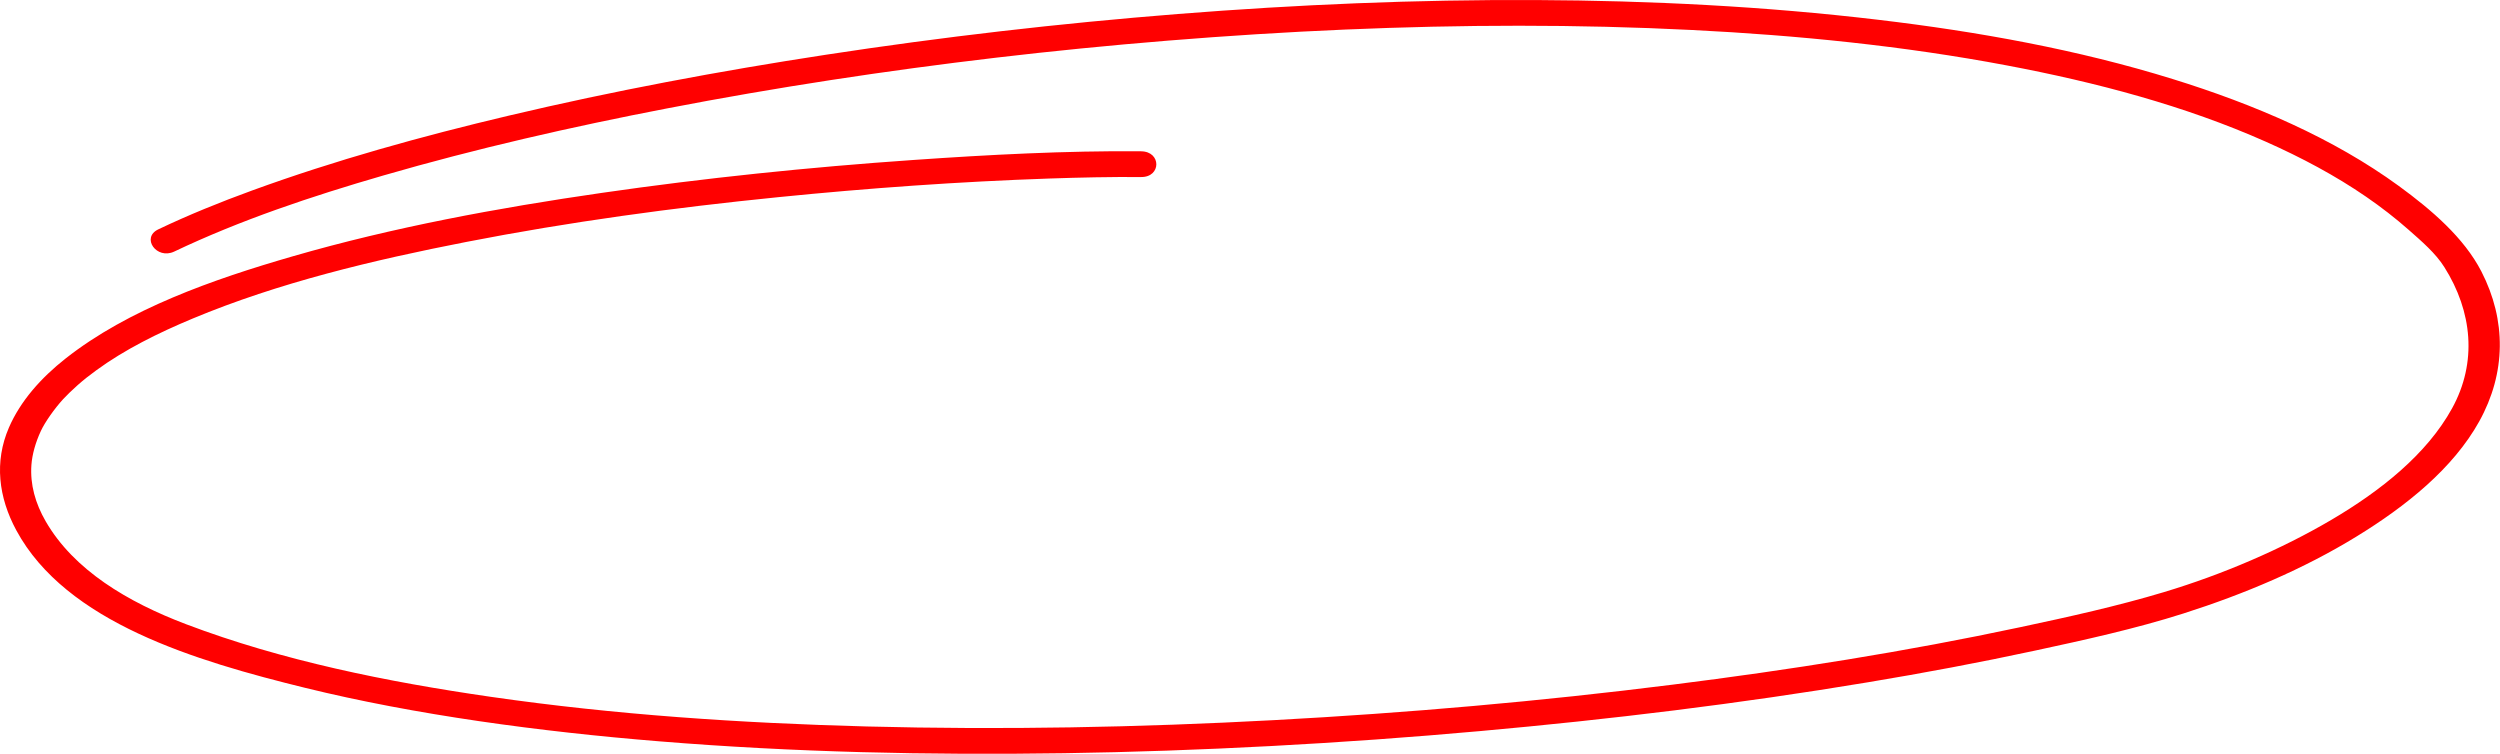 <svg xmlns="http://www.w3.org/2000/svg" width="262" height="79" viewBox="0 0 262 79" fill="none">
  <path d="M119.598 15.851C111.638 15.792 103.663 16.213 95.739 16.764C84.798 17.523 73.887 18.649 63.077 20.213C52.137 21.796 41.218 23.816 30.735 26.845C22.259 29.292 13.436 32.404 6.875 37.571C4.294 39.604 2.141 42.028 0.937 44.807C-0.614 48.393 -0.158 52.114 1.706 55.57C6.926 65.241 20.498 69.265 32.004 72.092C43.509 74.919 56.588 76.679 69.095 77.692C83.174 78.842 97.355 79.15 111.5 78.937C125.645 78.724 140.616 77.924 155.094 76.62C168.725 75.399 182.311 73.746 195.745 71.505C201.625 70.528 207.483 69.431 213.283 68.181C218.503 67.055 223.803 65.893 228.842 64.287C235.236 62.248 241.421 59.623 246.923 56.251C252.165 53.045 257.088 49.092 259.828 44.156C262.634 39.094 262.685 33.571 260.046 28.445C258.226 24.919 254.862 22.021 251.397 19.49C244.516 14.476 236.251 10.933 227.682 8.278C217.764 5.202 207.324 3.317 196.84 2.073C184.972 0.662 172.966 0.064 160.967 0.004C148.432 -0.055 135.896 0.479 123.426 1.468C110.956 2.458 98.769 3.868 86.567 5.735C75.38 7.448 64.266 9.528 53.326 12.118C44.184 14.281 35.136 16.788 26.435 19.958C23.071 21.185 19.773 22.518 16.59 24.036C14.756 24.907 16.416 27.242 18.257 26.365C25.188 23.064 32.62 20.581 40.16 18.394C49.897 15.573 59.865 13.297 69.921 11.359C81.311 9.161 92.824 7.406 104.402 6.043C115.981 4.68 128.726 3.62 140.957 3.098C153.188 2.576 165.237 2.535 177.345 3.145C188.423 3.702 199.486 4.811 210.311 6.855C219.7 8.627 228.994 11.087 237.484 14.862C241.189 16.509 244.756 18.406 247.982 20.628C249.541 21.701 251.02 22.845 252.404 24.065C253.789 25.286 255.246 26.531 256.167 27.994C259.103 32.647 259.633 37.968 256.979 42.792C254.333 47.605 249.475 51.457 244.299 54.497C239.122 57.537 232.989 60.186 226.805 62.047C221.896 63.523 216.792 64.649 211.732 65.727C199.733 68.287 187.524 70.213 175.271 71.754C161.431 73.497 147.489 74.718 133.511 75.47C119.308 76.235 105.055 76.507 90.823 76.134C77.642 75.784 64.44 74.907 51.441 73.028C40.544 71.452 29.575 69.236 19.504 65.419C13.385 63.096 7.745 59.754 4.787 54.633C3.707 52.761 3.141 50.775 3.293 48.713C3.373 47.646 3.707 46.396 4.287 45.157C4.707 44.25 5.7 42.834 6.621 41.827C6.933 41.483 7.607 40.831 8.136 40.363C8.753 39.817 9.405 39.302 10.087 38.81C13.052 36.641 16.575 34.893 20.186 33.387C29.198 29.624 39.08 27.265 48.889 25.351C59.648 23.253 70.588 21.766 81.557 20.664C91.004 19.715 100.502 19.034 110.007 18.708C113.197 18.601 116.394 18.53 119.591 18.554C121.715 18.572 121.715 15.875 119.591 15.857L119.598 15.851Z" fill="#FF0000"/>
</svg>